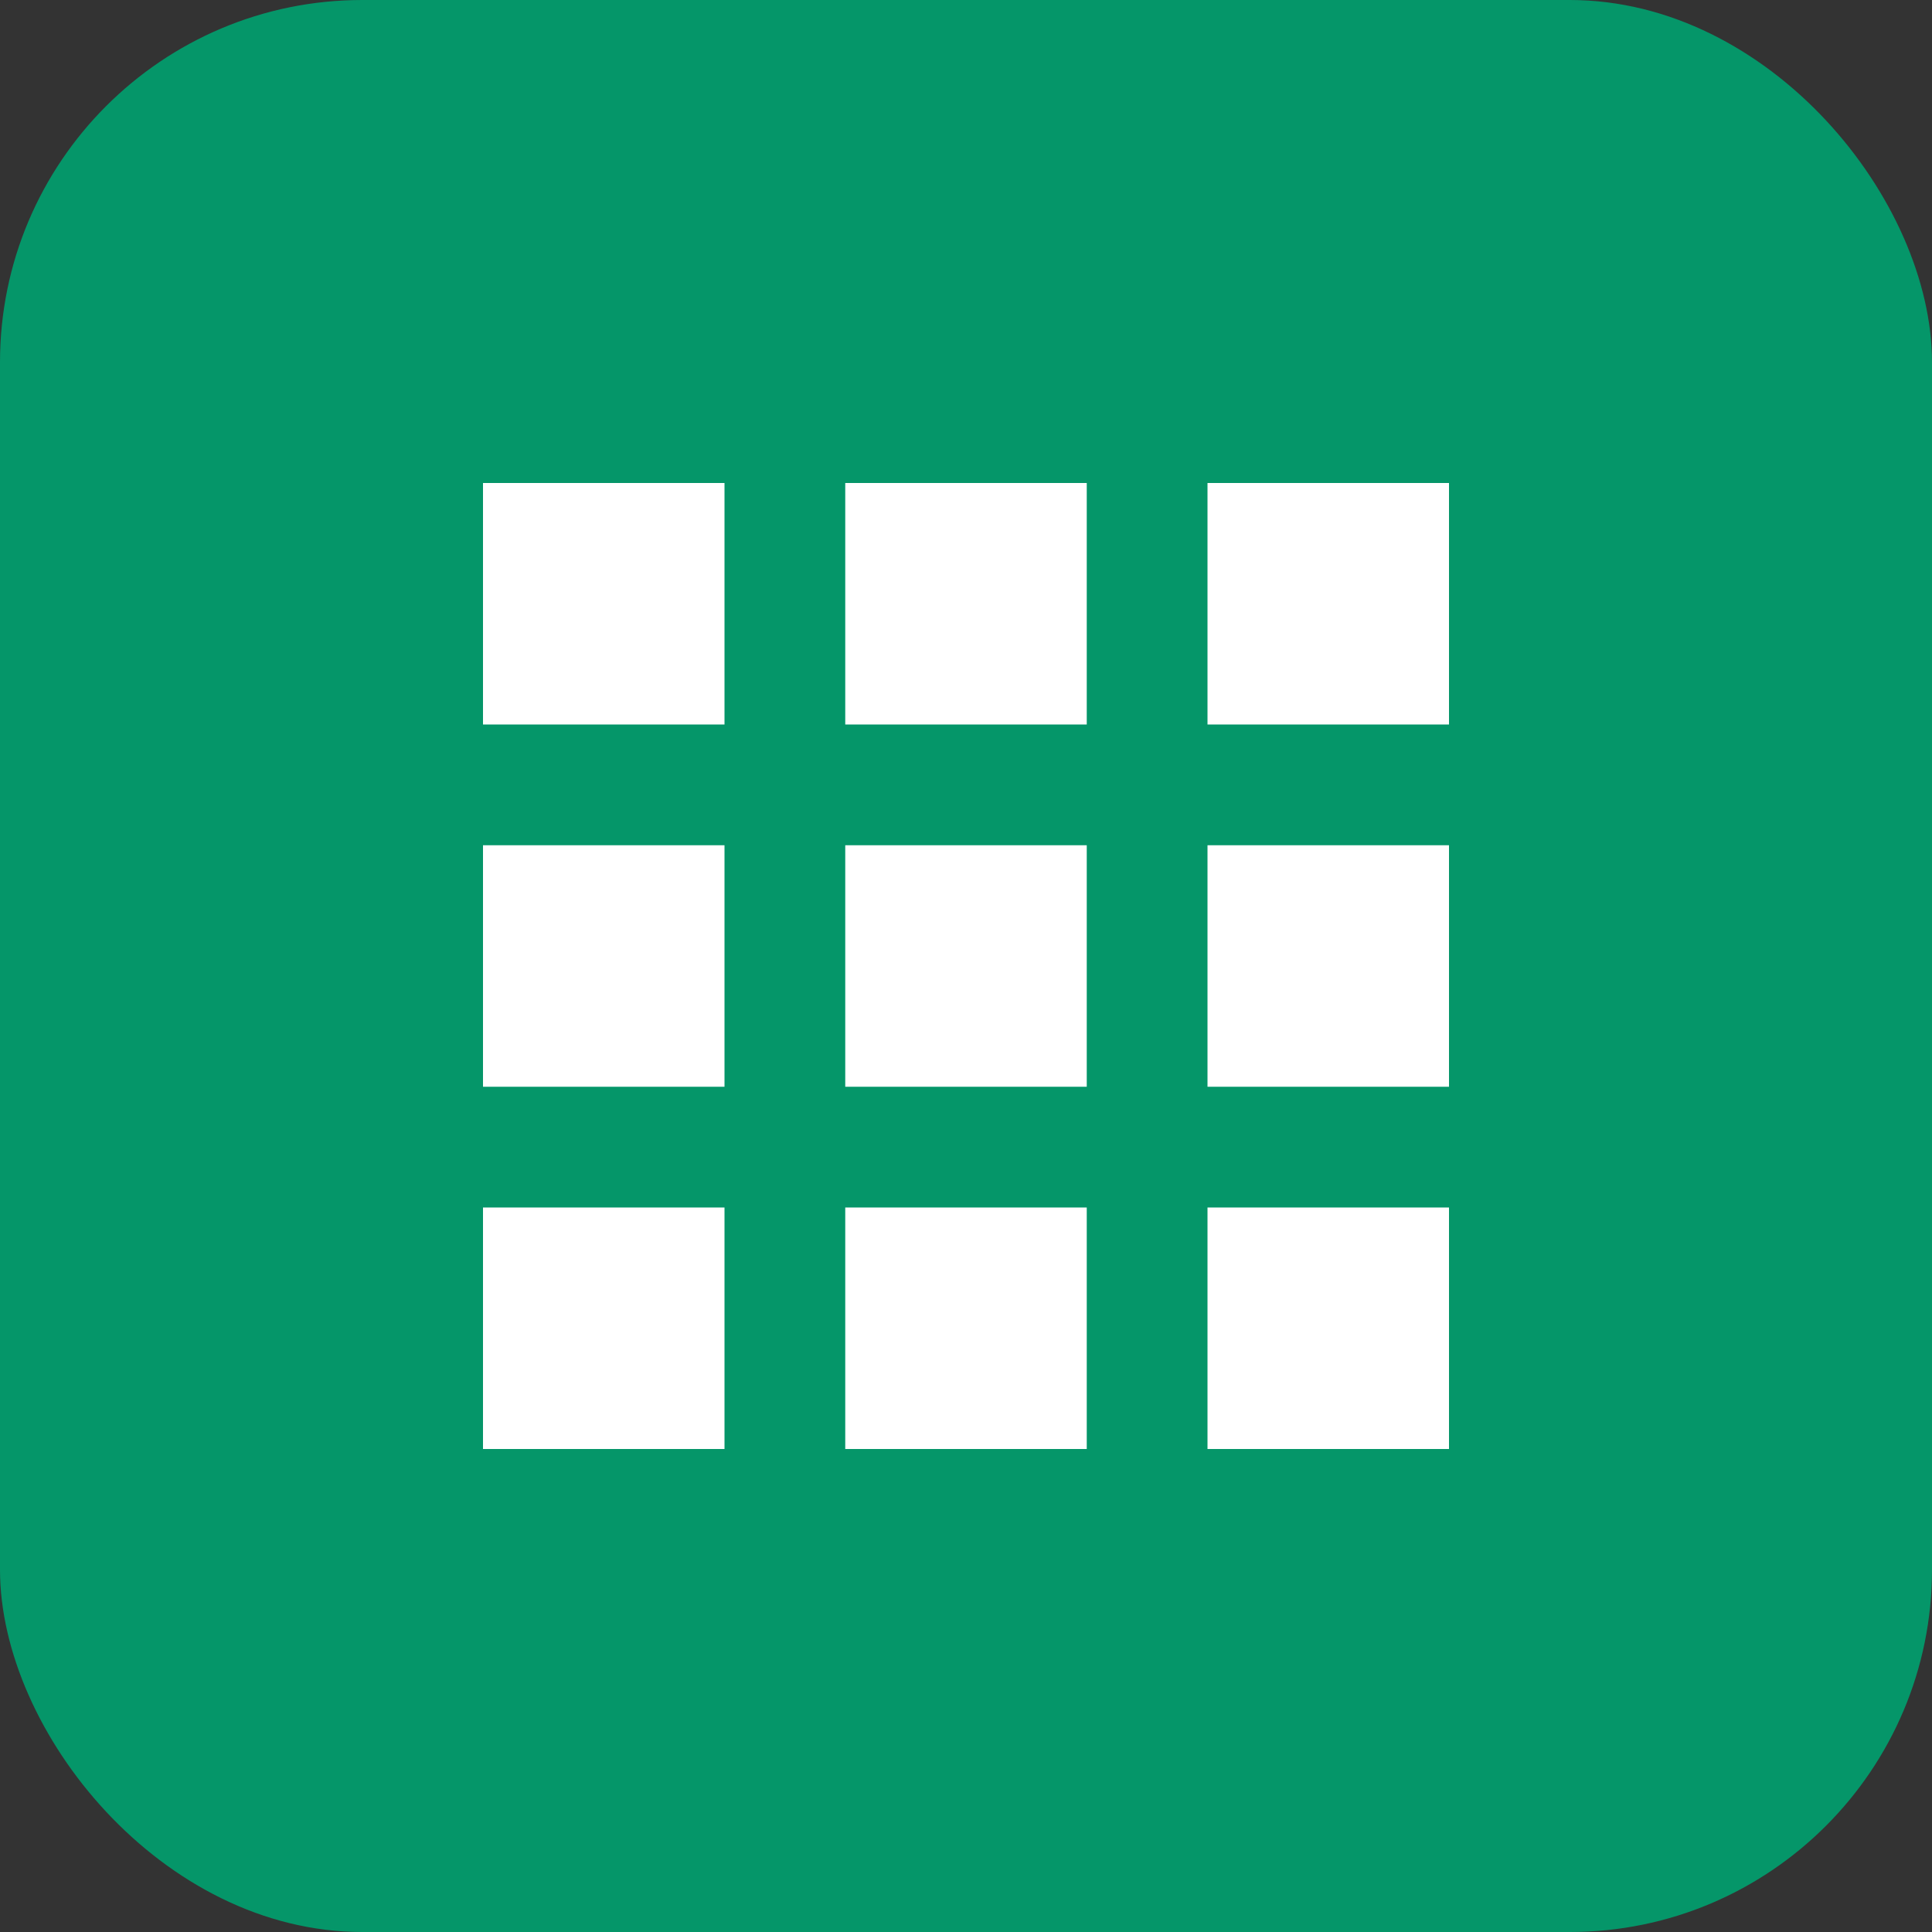 <svg width="32" height="32" viewBox="0 0 32 32" fill="none" xmlns="http://www.w3.org/2000/svg">
  <rect x="0" y="0" width="32" height="32" fill="#333333" stroke="none"/>
  <rect width="32" height="32" rx="6" fill="#059669"/>
  <rect x="8" y="8" width="4" height="4" fill="#ffffff"/>
  <rect x="14" y="8" width="4" height="4" fill="#ffffff"/>
  <rect x="20" y="8" width="4" height="4" fill="#ffffff"/>
  <rect x="8" y="14" width="4" height="4" fill="#ffffff"/>
  <rect x="14" y="14" width="4" height="4" fill="#ffffff"/>
  <rect x="20" y="14" width="4" height="4" fill="#ffffff"/>
  <rect x="8" y="20" width="4" height="4" fill="#ffffff"/>
  <rect x="14" y="20" width="4" height="4" fill="#ffffff"/>
  <rect x="20" y="20" width="4" height="4" fill="#ffffff"/>
</svg>